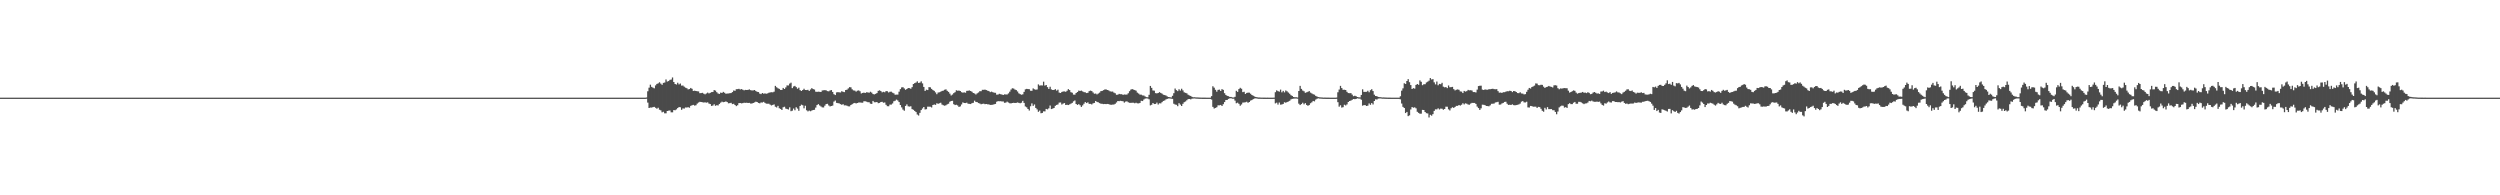 <?xml version="1.0" encoding="UTF-8"?>
<svg xmlns="http://www.w3.org/2000/svg" width="1920" height="150">
  <path d="M0 74.999h1v1.000H0zM1 74.999h1v1.000H1zM2 74.999h1v1.000H2zM3 74.999h1v1.000H3zM4 74.999h1v1.000H4zM5 74.999h1v1.000H5zM6 74.999h1v1.000H6zM7 74.999h1v1.000H7zM8 74.999h1v1.000H8zM9 74.999h1v1.000H9zM10 74.999h1v1.000H10zM11 74.999h1v1.000H11zM12 74.999h1v1.000H12zM13 74.999h1v1.000H13zM14 74.999h1v1.000H14zM15 74.999h1v1.000H15zM16 74.999h1v1.000H16zM17 74.999h1v1.000H17zM18 74.999h1v1.000H18zM19 74.999h1v1.000H19zM20 74.999h1v1.000H20zM21 74.999h1v1.000H21zM22 74.999h1v1.000H22zM23 74.999h1v1.000H23zM24 74.999h1v1.000H24zM25 74.999h1v1.000H25zM26 74.999h1v1.000H26zM27 74.999h1v1.000H27zM28 74.999h1v1.000H28zM29 74.999h1v1.000H29zM30 74.999h1v1.000H30zM31 74.999h1v1.000H31zM32 74.999h1v1.000H32zM33 74.999h1v1.000H33zM34 74.999h1v1.000H34zM35 74.999h1v1.000H35zM36 74.999h1v1.000H36zM37 74.999h1v1.000H37zM38 74.999h1v1.000H38zM39 74.999h1v1.000H39zM40 74.999h1v1.000H40zM41 74.999h1v1.000H41zM42 74.999h1v1.000H42zM43 74.999h1v1.000H43zM44 74.999h1v1.000H44zM45 74.999h1v1.000H45zM46 74.999h1v1.000H46zM47 74.999h1v1.000H47zM48 74.999h1v1.000H48zM49 74.999h1v1.000H49zM50 74.999h1v1.000H50zM51 74.999h1v1.000H51zM52 74.999h1v1.000H52zM53 74.999h1v1.000H53zM54 74.999h1v1.000H54zM55 74.999h1v1.000H55zM56 74.999h1v1.000H56zM57 74.999h1v1.000H57zM58 74.999h1v1.000H58zM59 74.999h1v1.000H59zM60 74.999h1v1.000H60zM61 74.999h1v1.000H61zM62 74.999h1v1.000H62zM63 74.999h1v1.000H63zM64 74.999h1v1.000H64zM65 74.999h1v1.000H65zM66 74.999h1v1.000H66zM67 74.999h1v1.000H67zM68 74.999h1v1.000H68zM69 74.999h1v1.000H69zM70 74.999h1v1.000H70zM71 74.999h1v1.000H71zM72 74.999h1v1.000H72zM73 74.999h1v1.000H73zM74 74.999h1v1.000H74zM75 74.999h1v1.000H75zM76 74.999h1v1.000H76zM77 74.999h1v1.000H77zM78 74.999h1v1.000H78zM79 74.999h1v1.000H79zM80 74.999h1v1.000H80zM81 74.999h1v1.000H81zM82 74.999h1v1.000H82zM83 74.999h1v1.000H83zM84 74.999h1v1.000H84zM85 74.999h1v1.000H85zM86 74.999h1v1.000H86zM87 74.999h1v1.000H87zM88 74.999h1v1.000H88zM89 74.999h1v1.000H89zM90 74.999h1v1.000H90zM91 74.999h1v1.000H91zM92 74.999h1v1.000H92zM93 74.999h1v1.000H93zM94 74.999h1v1.000H94zM95 74.999h1v1.000H95zM96 74.999h1v1.000H96zM97 74.999h1v1.000H97zM98 74.999h1v1.000H98zM99 74.999h1v1.000H99zM100 74.999h1v1.000H100zM101 74.999h1v1.000H101zM102 74.999h1v1.000H102zM103 74.999h1v1.000H103zM104 74.999h1v1.000H104zM105 74.999h1v1.000H105zM106 74.999h1v1.000H106zM107 74.999h1v1.000H107zM108 74.999h1v1.000H108zM109 74.999h1v1.000H109zM110 74.999h1v1.000H110zM111 74.999h1v1.000H111zM112 74.999h1v1.000H112zM113 74.999h1v1.000H113zM114 74.999h1v1.000H114zM115 74.999h1v1.000H115zM116 74.999h1v1.000H116zM117 74.999h1v1.000H117zM118 74.999h1v1.000H118zM119 74.999h1v1.000H119zM120 74.999h1v1.000H120zM121 74.999h1v1.000H121zM122 74.999h1v1.000H122zM123 74.999h1v1.000H123zM124 74.999h1v1.000H124zM125 74.999h1v1.000H125zM126 74.999h1v1.000H126zM127 74.999h1v1.000H127zM128 74.999h1v1.000H128zM129 74.999h1v1.000H129zM130 74.999h1v1.000H130zM131 74.999h1v1.000H131zM132 74.999h1v1.000H132zM133 74.999h1v1.000H133zM134 74.999h1v1.000H134zM135 74.999h1v1.000H135zM136 74.999h1v1.000H136zM137 74.999h1v1.000H137zM138 74.999h1v1.000H138zM139 74.999h1v1.000H139zM140 74.999h1v1.000H140zM141 74.999h1v1.000H141zM142 74.999h1v1.000H142zM143 74.999h1v1.000H143zM144 74.999h1v1.000H144zM145 74.999h1v1.000H145zM146 74.999h1v1.000H146zM147 74.999h1v1.000H147zM148 74.999h1v1.000H148zM149 74.999h1v1.000H149zM150 74.999h1v1.000H150zM151 74.999h1v1.000H151zM152 74.999h1v1.000H152zM153 74.999h1v1.000H153zM154 74.999h1v1.000H154zM155 74.999h1v1.000H155zM156 74.999h1v1.000H156zM157 74.999h1v1.000H157zM158 74.999h1v1.000H158zM159 74.999h1v1.000H159zM160 74.999h1v1.000H160zM161 74.999h1v1.000H161zM162 74.999h1v1.000H162zM163 74.999h1v1.000H163zM164 74.999h1v1.000H164zM165 74.999h1v1.000H165zM166 74.999h1v1.000H166zM167 74.999h1v1.000H167zM168 74.999h1v1.000H168zM169 74.999h1v1.000H169zM170 74.999h1v1.000H170zM171 74.999h1v1.000H171zM172 74.999h1v1.000H172zM173 74.999h1v1.000H173zM174 74.999h1v1.000H174zM175 74.999h1v1.000H175zM176 74.999h1v1.000H176zM177 74.999h1v1.000H177zM178 74.999h1v1.000H178zM179 74.999h1v1.000H179zM180 74.999h1v1.000H180zM181 74.999h1v1.000H181zM182 74.999h1v1.000H182zM183 74.999h1v1.000H183zM184 74.999h1v1.000H184zM185 74.999h1v1.000H185zM186 74.999h1v1.000H186zM187 74.999h1v1.000H187zM188 74.999h1v1.000H188zM189 74.999h1v1.000H189zM190 74.999h1v1.000H190zM191 74.999h1v1.000H191zM192 74.999h1v1.000H192zM193 74.999h1v1.000H193zM194 74.999h1v1.000H194zM195 74.999h1v1.000H195zM196 74.999h1v1.000H196zM197 74.999h1v1.000H197zM198 74.999h1v1.000H198zM199 74.999h1v1.000H199zM200 74.999h1v1.000H200zM201 74.999h1v1.000H201zM202 74.999h1v1.000H202zM203 74.999h1v1.000H203zM204 74.999h1v1.000H204zM205 74.999h1v1.000H205zM206 74.999h1v1.000H206zM207 74.999h1v1.000H207zM208 74.999h1v1.000H208zM209 74.999h1v1.000H209zM210 74.999h1v1.000H210zM211 74.999h1v1.000H211zM212 74.999h1v1.000H212zM213 74.999h1v1.000H213zM214 74.999h1v1.000H214zM215 74.999h1v1.000H215zM216 74.999h1v1.000H216zM217 74.999h1v1.000H217zM218 74.999h1v1.000H218zM219 74.999h1v1.000H219zM220 74.999h1v1.000H220zM221 74.999h1v1.000H221zM222 74.999h1v1.000H222zM223 74.999h1v1.000H223zM224 74.999h1v1.000H224zM225 74.999h1v1.000H225zM226 74.999h1v1.000H226zM227 74.999h1v1.000H227zM228 74.999h1v1.000H228zM229 74.999h1v1.000H229zM230 74.999h1v1.000H230zM231 74.999h1v1.000H231zM232 74.999h1v1.000H232zM233 74.999h1v1.000H233zM234 74.999h1v1.000H234zM235 74.999h1v1.000H235zM236 74.999h1v1.000H236zM237 74.999h1v1.000H237zM238 74.999h1v1.000H238zM239 74.999h1v1.000H239zM240 74.999h1v1.000H240zM241 74.999h1v1.000H241zM242 74.999h1v1.000H242zM243 74.999h1v1.000H243zM244 74.999h1v1.000H244zM245 74.999h1v1.000H245zM246 74.999h1v1.000H246zM247 74.999h1v1.000H247zM248 74.999h1v1.000H248zM249 74.999h1v1.000H249zM250 74.999h1v1.000H250zM251 74.999h1v1.000H251zM252 74.999h1v1.000H252zM253 74.999h1v1.000H253zM254 74.999h1v1.000H254zM255 74.999h1v1.000H255zM256 74.999h1v1.000H256zM257 74.999h1v1.000H257zM258 74.999h1v1.000H258zM259 74.999h1v1.000H259zM260 74.999h1v1.000H260zM261 74.999h1v1.000H261zM262 74.999h1v1.000H262zM263 74.999h1v1.000H263zM264 74.999h1v1.000H264zM265 74.999h1v1.000H265zM266 74.999h1v1.000H266zM267 74.999h1v1.000H267zM268 74.999h1v1.000H268zM269 74.999h1v1.000H269zM270 74.999h1v1.000H270zM271 74.999h1v1.000H271zM272 74.999h1v1.000H272zM273 74.999h1v1.000H273zM274 74.999h1v1.000H274zM275 74.999h1v1.000H275zM276 74.999h1v1.000H276zM277 74.999h1v1.000H277zM278 74.999h1v1.000H278zM279 74.999h1v1.000H279zM280 74.999h1v1.000H280zM281 74.999h1v1.000H281zM282 74.999h1v1.000H282zM283 74.999h1v1.000H283zM284 74.999h1v1.000H284zM285 74.999h1v1.000H285zM286 74.999h1v1.000H286zM287 74.999h1v1.000H287zM288 74.999h1v1.000H288zM289 74.999h1v1.000H289zM290 74.999h1v1.000H290zM291 74.999h1v1.000H291zM292 74.999h1v1.000H292zM293 74.999h1v1.000H293zM294 74.999h1v1.000H294zM295 74.999h1v1.000H295zM296 74.999h1v1.000H296zM297 74.999h1v1.000H297zM298 74.999h1v1.000H298zM299 74.999h1v1.000H299zM300 74.999h1v1.000H300zM301 74.999h1v1.000H301zM302 74.999h1v1.000H302zM303 74.999h1v1.000H303zM304 74.999h1v1.000H304zM305 74.999h1v1.000H305zM306 74.999h1v1.000H306zM307 74.999h1v1.000H307zM308 74.999h1v1.000H308zM309 74.999h1v1.000H309zM310 74.999h1v1.000H310zM311 74.999h1v1.000H311zM312 74.999h1v1.000H312zM313 74.999h1v1.000H313zM314 74.999h1v1.000H314zM315 74.999h1v1.000H315zM316 74.999h1v1.000H316zM317 74.999h1v1.000H317zM318 74.999h1v1.000H318zM319 74.999h1v1.000H319zM320 74.999h1v1.000H320zM321 74.999h1v1.000H321zM322 74.999h1v1.000H322zM323 74.999h1v1.000H323zM324 74.999h1v1.000H324zM325 74.999h1v1.000H325zM326 74.999h1v1.000H326zM327 74.999h1v1.000H327zM328 74.999h1v1.000H328zM329 74.999h1v1.000H329zM330 74.999h1v1.000H330zM331 74.999h1v1.000H331zM332 74.999h1v1.000H332zM333 74.999h1v1.000H333zM334 74.999h1v1.000H334zM335 74.999h1v1.000H335zM336 74.999h1v1.000H336zM337 74.999h1v1.000H337zM338 74.999h1v1.000H338zM339 74.999h1v1.000H339zM340 74.999h1v1.000H340zM341 74.999h1v1.000H341zM342 74.999h1v1.000H342zM343 74.999h1v1.000H343zM344 74.999h1v1.000H344zM345 74.999h1v1.000H345zM346 74.999h1v1.000H346zM347 74.999h1v1.000H347zM348 74.999h1v1.000H348zM349 74.999h1v1.000H349zM350 74.999h1v1.000H350zM351 74.999h1v1.000H351zM352 74.999h1v1.000H352zM353 74.999h1v1.000H353zM354 74.999h1v1.000H354zM355 74.999h1v1.000H355zM356 74.999h1v1.000H356zM357 74.999h1v1.000H357zM358 74.999h1v1.000H358zM359 74.999h1v1.000H359zM360 74.999h1v1.000H360zM361 74.999h1v1.000H361zM362 74.999h1v1.000H362zM363 74.999h1v1.000H363zM364 74.999h1v1.000H364zM365 74.999h1v1.000H365zM366 74.999h1v1.000H366zM367 74.999h1v1.000H367zM368 74.999h1v1.000H368zM369 74.999h1v1.000H369zM370 74.999h1v1.000H370zM371 74.999h1v1.000H371zM372 74.999h1v1.000H372zM373 74.999h1v1.000H373zM374 74.999h1v1.000H374zM375 74.999h1v1.000H375zM376 74.999h1v1.000H376zM377 74.999h1v1.000H377zM378 74.999h1v1.000H378zM379 74.999h1v1.000H379zM380 74.999h1v1.000H380zM381 74.999h1v1.000H381zM382 74.999h1v1.000H382zM383 74.999h1v1.000H383zM384 74.999h1v1.000H384zM385 74.999h1v1.000H385zM386 74.999h1v1.000H386zM387 74.999h1v1.000H387zM388 74.999h1v1.000H388zM389 74.999h1v1.000H389zM390 74.999h1v1.000H390zM391 74.999h1v1.000H391zM392 74.999h1v1.000H392zM393 74.999h1v1.000H393zM394 74.999h1v1.000H394zM395 74.999h1v1.000H395zM396 74.999h1v1.000H396zM397 74.999h1v1.000H397zM398 74.999h1v1.000H398zM399 74.999h1v1.000H399zM400 74.999h1v1.000H400zM401 74.999h1v1.000H401zM402 74.999h1v1.000H402zM403 74.999h1v1.000H403zM404 74.999h1v1.000H404zM405 74.999h1v1.000H405zM406 74.999h1v1.000H406zM407 74.999h1v1.000H407zM408 74.999h1v1.000H408zM409 74.999h1v1.000H409zM410 74.999h1v1.000H410zM411 74.999h1v1.000H411zM412 74.999h1v1.000H412zM413 74.999h1v1.000H413zM414 74.999h1v1.000H414zM415 74.999h1v1.000H415zM416 74.999h1v1.000H416zM417 74.999h1v1.000H417zM418 74.999h1v1.000H418zM419 74.999h1v1.000H419zM420 74.999h1v1.000H420zM421 74.999h1v1.000H421zM422 74.999h1v1.000H422zM423 74.999h1v1.000H423zM424 74.999h1v1.000H424zM425 74.999h1v1.000H425zM426 74.999h1v1.000H426zM427 74.999h1v1.000H427zM428 74.999h1v1.000H428zM429 74.999h1v1.000H429zM430 74.999h1v1.000H430zM431 74.999h1v1.000H431zM432 74.999h1v1.000H432zM433 74.999h1v1.000H433zM434 74.999h1v1.000H434zM435 74.999h1v1.000H435zM436 74.999h1v1.000H436zM437 74.999h1v1.000H437zM438 74.999h1v1.000H438zM439 74.999h1v1.000H439zM440 74.999h1v1.000H440zM441 74.999h1v1.000H441zM442 74.999h1v1.000H442zM443 74.999h1v1.000H443zM444 74.999h1v1.000H444zM445 74.999h1v1.000H445zM446 74.999h1v1.000H446zM447 74.999h1v1.000H447zM448 74.999h1v1.000H448zM449 74.999h1v1.000H449zM450 74.999h1v1.000H450zM451 74.999h1v1.000H451zM452 74.999h1v1.000H452zM453 74.999h1v1.000H453zM454 74.999h1v1.000H454zM455 74.999h1v1.000H455zM456 74.999h1v1.000H456zM457 74.999h1v1.000H457zM458 74.999h1v1.000H458zM459 74.999h1v1.000H459zM460 74.999h1v1.000H460zM461 74.999h1v1.000H461zM462 74.999h1v1.000H462zM463 74.999h1v1.000H463zM464 74.999h1v1.000H464zM465 74.999h1v1.000H465zM466 74.999h1v1.000H466zM467 74.999h1v1.000H467zM468 74.999h1v1.000H468zM469 74.999h1v1.000H469zM470 74.999h1v1.000H470zM471 74.999h1v1.000H471zM472 74.999h1v1.000H472zM473 74.999h1v1.000H473zM474 74.999h1v1.000H474zM475 74.999h1v1.000H475zM476 74.999h1v1.000H476zM477 74.999h1v1.000H477zM478 74.999h1v1.000H478zM479 74.999h1v1.000H479zM480 74.999h1v1.000H480zM481 74.999h1v1.000H481zM482 74.999h1v1.000H482zM483 74.999h1v1.000H483zM484 74.999h1v1.000H484zM485 74.999h1v1.000H485zM486 74.999h1v1.000H486zM487 74.999h1v1.000H487zM488 74.999h1v1.000H488zM489 74.999h1v1.000H489zM490 74.999h1v1.000H490zM491 74.999h1v1.000H491zM492 74.999h1v1.000H492zM493 74.999h1v1.000H493zM494 74.999h1v1.000H494zM495 74.999h1v1.000H495zM496 74.878h1v1.000H496zM497 70.102h1v8.682H497zM498 67.348h1v15.590H498zM499 65.044h1v17.553H499zM500 66.734h1v15.905H500zM501 67.348h1v14.945H501zM502 67.818h1v14.238H502zM503 65.566h1v17.250H503zM504 64.478h1v19.012H504zM505 64.017h1v18.719H505zM506 63.192h1v21.100H506zM507 64.207h1v20.547H507zM508 65.124h1v21.171H508zM509 63.623h1v22.169H509zM510 63.363h1v23.673H510zM511 61.043h1v25.998H511zM512 62.621h1v22.622H512zM513 62.250h1v22.746H513zM514 61.318h1v23.539H514zM515 61.108h1v25.164H515zM516 59.498h1v26.773H516zM517 62.976h1v21.531H517zM518 64.534h1v20.140H518zM519 64.946h1v19.056H519zM520 63.558h1v19.459H520zM521 64.813h1v17.432H521zM522 64.132h1v18.256H522zM523 65.734h1v18.582H523zM524 65.676h1v17.550H524zM525 66.577h1v16.806H525zM526 67.318h1v15.196H526zM527 67.725h1v14.864H527zM528 68.653h1v13.696H528zM529 68.383h1v14.345H529zM530 67.555h1v13.745H530zM531 68.197h1v12.626H531zM532 69.825h1v10.708H532zM533 69.609h1v11.469H533zM534 69.906h1v10.943H534zM535 70.099h1v9.443H535zM536 70.172h1v8.579H536zM537 71.581h1v6.601H537zM538 71.492h1v6.855H538zM539 71.290h1v7.263H539zM540 71.934h1v6.822H540zM541 72.424h1v6.152H541zM542 71.773h1v7.091H542zM543 71.120h1v7.489H543zM544 71.713h1v7.830H544zM545 71.270h1v8.656H545zM546 70.776h1v10.563H546zM547 70.602h1v10.438H547zM548 69.189h1v10.866H548zM549 69.590h1v11.670H549zM550 70.820h1v9.953H550zM551 71.780h1v9.222H551zM552 72.162h1v7.643H552zM553 71.121h1v7.726H553zM554 71.377h1v6.679H554zM555 70.556h1v7.925H555zM556 71.195h1v7.089H556zM557 71.992h1v5.876H557zM558 71.817h1v6.549H558zM559 71.802h1v7.537H559zM560 71.569h1v7.618H560zM561 71.475h1v7.459H561zM562 70.683h1v9.308H562zM563 69.477h1v10.245H563zM564 69.730h1v10.886H564zM565 68.503h1v13.000H565zM566 68.474h1v12.395H566zM567 68.217h1v10.969H567zM568 68.689h1v10.415H568zM569 68.427h1v10.986H569zM570 68.940h1v10.287H570zM571 69.366h1v9.553H571zM572 69.042h1v9.960H572zM573 69.144h1v9.767H573zM574 68.993h1v10.129H574zM575 68.655h1v10.345H575zM576 69.237h1v10.281H576zM577 69.468h1v10.042H577zM578 69.406h1v9.716H578zM579 69.100h1v9.553H579zM580 69.955h1v8.112H580zM581 70.495h1v7.847H581zM582 70.694h1v8.347H582zM583 71.909h1v7.447H583zM584 72.282h1v6.403H584zM585 71.448h1v7.279H585zM586 71.947h1v6.262H586zM587 71.741h1v7.236H587zM588 71.980h1v7.638H588zM589 71.748h1v7.931H589zM590 71.195h1v8.493H590zM591 70.972h1v9.414H591zM592 70.794h1v10.208H592zM593 70.925h1v9.653H593zM594 70.380h1v9.791H594zM595 65.925h1v16.042H595zM596 67.011h1v15.504H596zM597 67.791h1v13.517H597zM598 68.238h1v14.927H598zM599 69.069h1v14.587H599zM600 69.061h1v15.417H600zM601 67.509h1v14.888H601zM602 68.337h1v13.640H602zM603 67.107h1v16.324H603zM604 65.577h1v18.179H604zM605 65.652h1v18.460H605zM606 64.192h1v18.243H606zM607 63.503h1v21.902H607zM608 67.678h1v17.329H608zM609 66.430h1v16.929H609zM610 65.956h1v18.706H610zM611 66.893h1v15.462H611zM612 68.168h1v15.222H612zM613 67.312h1v17.797H613zM614 69.225h1v12.196H614zM615 69.866h1v10.529H615zM616 69.117h1v11.709H616zM617 68.126h1v15.083H617zM618 69.096h1v12.105H618zM619 69.165h1v15.529H619zM620 68.957h1v16.599H620zM621 69.813h1v15.127H621zM622 68.690h1v16.774H622zM623 67.706h1v17.203H623zM624 68.420h1v16.077H624zM625 68.746h1v15.577H625zM626 70.419h1v12.205H626zM627 70.556h1v10.146H627zM628 70.393h1v9.567H628zM629 70.522h1v10.500H629zM630 70.664h1v11.125H630zM631 69.470h1v13.012H631zM632 69.338h1v13.219H632zM633 69.198h1v11.958H633zM634 69.400h1v10.501H634zM635 70.003h1v9.707H635zM636 70.155h1v10.854H636zM637 69.476h1v12.307H637zM638 69.190h1v12.209H638zM639 70.595h1v10.527H639zM640 72.364h1v5.691H640zM641 73.029h1v4.164H641zM642 70.956h1v8.048H642zM643 70.783h1v8.447H643zM644 70.899h1v8.520H644zM645 71.003h1v8.970H645zM646 70.022h1v10.461H646zM647 70.514h1v9.520H647zM648 70.755h1v10.174H648zM649 69.131h1v11.746H649zM650 68.877h1v12.334H650zM651 67.879h1v13.799H651zM652 66.943h1v14.758H652zM653 67.064h1v13.570H653zM654 68.608h1v11.404H654zM655 69.409h1v9.934H655zM656 69.568h1v9.505H656zM657 70.364h1v9.080H657zM658 69.610h1v9.478H658zM659 69.433h1v9.315H659zM660 70.067h1v8.640H660zM661 71.759h1v7.085H661zM662 71.362h1v7.519H662zM663 71.113h1v6.636H663zM664 71.424h1v6.349H664zM665 70.868h1v7.222H665zM666 70.962h1v7.535H666zM667 71.198h1v7.367H667zM668 70.454h1v9.171H668zM669 71.127h1v8.701H669zM670 72.252h1v5.283H670zM671 72.512h1v6.031H671zM672 72.069h1v6.477H672zM673 71.472h1v6.883H673zM674 69.805h1v9.455H674zM675 69.359h1v9.645H675zM676 69.935h1v8.389H676zM677 70.934h1v7.257H677zM678 70.522h1v8.386H678zM679 70.858h1v7.825H679zM680 69.952h1v10.542H680zM681 70.089h1v11.497H681zM682 71.013h1v10.608H682zM683 70.456h1v9.893H683zM684 70.413h1v9.915H684zM685 71.189h1v8.249H685zM686 71.670h1v6.089H686zM687 72.735h1v4.632H687zM688 72.678h1v3.810H688zM689 72.640h1v4.515H689zM690 70.388h1v7.978H690zM691 68.470h1v12.171H691zM692 67.121h1v15.364H692zM693 66.958h1v17.205H693zM694 67.951h1v17.069H694zM695 68.953h1v12.428H695zM696 68.373h1v11.783H696zM697 67.599h1v14.063H697zM698 67.688h1v14.194H698zM699 68.138h1v13.467H699zM700 66.905h1v16.885H700zM701 64.500h1v19.810H701zM702 63.825h1v21.394H702zM703 63.371h1v22.703H703zM704 62.444h1v25.494H704zM705 63.696h1v25.050H705zM706 63.422h1v23.266H706zM707 62.476h1v22.051H707zM708 64.051h1v19.266H708zM709 66.761h1v15.413H709zM710 69.838h1v14.226H710zM711 68.846h1v15.002H711zM712 69.155h1v12.757H712zM713 66.933h1v14.999H713zM714 67.068h1v14.920H714zM715 68.227h1v14.319H715zM716 69.176h1v11.458H716zM717 69.785h1v10.425H717zM718 70.967h1v9.567H718zM719 72.321h1v7.006H719zM720 71.051h1v8.673H720zM721 70.861h1v8.473H721zM722 70.379h1v8.501H722zM723 69.832h1v10.489H723zM724 69.568h1v11.281H724zM725 68.905h1v12.292H725zM726 68.583h1v12.266H726zM727 69.753h1v10.363H727zM728 70.562h1v9.082H728zM729 71.909h1v6.230H729zM730 73.313h1v4.270H730zM731 72.616h1v4.805H731zM732 71.527h1v8.509H732zM733 70.805h1v9.872H733zM734 69.345h1v11.080H734zM735 69.674h1v11.345H735zM736 69.525h1v12.605H736zM737 69.866h1v11.832H737zM738 70.808h1v9.410H738zM739 71.151h1v7.495H739zM740 70.886h1v8.224H740zM741 71.200h1v7.933H741zM742 69.811h1v9.054H742zM743 69.660h1v10.018H743zM744 69.455h1v10.313H744zM745 69.910h1v10.012H745zM746 70.445h1v8.770H746zM747 71.428h1v7.525H747zM748 71.764h1v5.557H748zM749 72.572h1v5.710H749zM750 71.654h1v6.796H750zM751 70.990h1v8.173H751zM752 70.022h1v9.488H752zM753 70.062h1v9.994H753zM754 68.984h1v10.763H754zM755 68.991h1v10.634H755zM756 68.810h1v11.195H756zM757 69.154h1v10.711H757zM758 69.644h1v10.487H758zM759 69.946h1v10.234H759zM760 70.767h1v9.800H760zM761 70.349h1v10.182H761zM762 70.830h1v9.616H762zM763 71.172h1v8.902H763zM764 71.264h1v8.574H764zM765 72.722h1v5.428H765zM766 72.576h1v5.116H766zM767 72.029h1v5.720H767zM768 72.327h1v5.370H768zM769 72.607h1v5.309H769zM770 72.949h1v4.999H770zM771 72.468h1v6.499H771zM772 72.548h1v6.228H772zM773 72.536h1v5.522H773zM774 71.711h1v7.017H774zM775 70.383h1v8.946H775zM776 68.753h1v10.672H776zM777 67.767h1v11.361H777zM778 67.978h1v10.965H778zM779 68.783h1v10.318H779zM780 69.168h1v9.828H780zM781 70.268h1v8.426H781zM782 71.695h1v7.285H782zM783 72.275h1v7.045H783zM784 72.779h1v6.110H784zM785 72.466h1v4.975H785zM786 70.534h1v8.497H786zM787 68.617h1v13.166H787zM788 68.264h1v14.152H788zM789 68.387h1v15.334H789zM790 68.501h1v16.405H790zM791 69.667h1v11.940H791zM792 69.731h1v9.670H792zM793 67.907h1v13.408H793zM794 68.536h1v11.690H794zM795 68.897h1v13.994H795zM796 68.689h1v15.324H796zM797 64.814h1v21.056H797zM798 65.757h1v19.178H798zM799 65.555h1v21.440H799zM800 65.612h1v21.109H800zM801 62.716h1v22.768H801zM802 65.752h1v19.820H802zM803 65.304h1v18.366H803zM804 66.904h1v17.131H804zM805 68.295h1v14.892H805zM806 66.633h1v14.442H806zM807 68.667h1v15.114H807zM808 69.117h1v14.283H808zM809 69.044h1v13.899H809zM810 68.431h1v12.810H810zM811 69.560h1v11.031H811zM812 68.858h1v11.394H812zM813 71.143h1v7.678H813zM814 71.433h1v7.280H814zM815 70.608h1v9.681H815zM816 70.265h1v9.318H816zM817 70.175h1v8.968H817zM818 70.480h1v10.139H818zM819 69.666h1v10.795H819zM820 68.479h1v12.199H820zM821 69.154h1v11.025H821zM822 70.825h1v8.776H822zM823 71.240h1v7.747H823zM824 72.671h1v5.161H824zM825 72.726h1v4.435H825zM826 71.420h1v8.451H826zM827 70.678h1v9.919H827zM828 69.564h1v10.400H828zM829 69.858h1v10.968H829zM830 69.590h1v12.550H830zM831 70.200h1v10.730H831zM832 70.779h1v8.900H832zM833 70.931h1v7.473H833zM834 71.458h1v7.720H834zM835 71.291h1v7.320H835zM836 69.965h1v9.799H836zM837 69.582h1v10.187H837zM838 69.933h1v10.290H838zM839 70.995h1v8.363H839zM840 71.976h1v7.094H840zM841 71.847h1v5.738H841zM842 72.473h1v5.792H842zM843 71.838h1v6.733H843zM844 71.135h1v8.071H844zM845 70.015h1v9.669H845zM846 69.849h1v9.888H846zM847 69.201h1v10.791H847zM848 68.717h1v11.129H848zM849 68.644h1v11.335H849zM850 69.121h1v10.694H850zM851 69.401h1v10.580H851zM852 70.088h1v10.272H852zM853 70.373h1v10.103H853zM854 70.306h1v10.033H854zM855 71.135h1v9.135H855zM856 71.627h1v8.086H856zM857 72.830h1v5.877H857zM858 72.714h1v4.872H858zM859 72.112h1v5.618H859zM860 72.359h1v5.041H860zM861 72.339h1v5.282H861zM862 72.845h1v4.934H862zM863 72.545h1v6.236H863zM864 72.640h1v5.403H864zM865 72.593h1v5.231H865zM866 71.646h1v6.889H866zM867 70.035h1v8.904H867zM868 68.820h1v10.188H868zM869 68.395h1v10.488H869zM870 68.837h1v10.058H870zM871 69.190h1v10.106H871zM872 69.620h1v9.287H872zM873 71.138h1v8.215H873zM874 71.818h1v7.574H874zM875 72.678h1v6.376H875zM876 72.713h1v4.687H876zM877 73.278h1v4.362H877zM878 73.389h1v3.030H878zM879 74.071h1v1.664H879zM880 74.585h1v1.000H880zM881 74.680h1v1.000H881zM882 72.810h1v3.467H882zM883 65.984h1v14.955H883zM884 67.496h1v12.965H884zM885 69.494h1v9.606H885zM886 69.637h1v10.277H886zM887 71.536h1v8.272H887zM888 71.705h1v7.090H888zM889 71.405h1v8.895H889zM890 70.773h1v8.555H890zM891 71.386h1v8.018H891zM892 71.944h1v6.518H892zM893 72.776h1v4.721H893zM894 73.033h1v4.146H894zM895 73.369h1v2.961H895zM896 74.104h1v1.834H896zM897 74.520h1v1.098H897zM898 74.633h1v1.000H898zM899 74.830h1v1.000H899zM900 73.591h1v2.329H900zM901 71.586h1v8.096H901zM902 68.016h1v12.289H902zM903 69.236h1v11.262H903zM904 69.992h1v11.572H904zM905 68.542h1v10.708H905zM906 69.578h1v10.768H906zM907 68.142h1v13.245H907zM908 69.412h1v10.318H908zM909 70.935h1v7.533H909zM910 71.320h1v6.596H910zM911 71.679h1v5.338H911zM912 72.753h1v3.401H912zM913 73.316h1v2.708H913zM914 73.683h1v2.673H914zM915 74.411h1v1.376H915zM916 74.691h1v1.000H916zM917 74.644h1v1.000H917zM918 74.790h1v1.000H918zM919 74.810h1v1.000H919zM920 74.867h1v1.000H920zM921 74.918h1v1.000H921zM922 74.944h1v1.000H922zM923 74.969h1v1.000H923zM924 74.971h1v1.000H924zM925 74.982h1v1.000H925zM926 74.988h1v1.000H926zM927 74.993h1v1.000H927zM928 74.988h1v1.000H928zM929 74.993h1v1.000H929zM930 73.830h1v2.627H930zM931 66.266h1v15.819H931zM932 67.304h1v16.031H932zM933 68.971h1v13.934H933zM934 70.386h1v11.972H934zM935 68.999h1v11.881H935zM936 68.831h1v12.060H936zM937 69.844h1v10.764H937zM938 68.472h1v12.935H938zM939 69.026h1v10.978H939zM940 71.600h1v6.786H940zM941 72.920h1v3.873H941zM942 73.646h1v3.092H942zM943 73.877h1v2.056H943zM944 74.461h1v1.060H944zM945 74.461h1v1.000H945zM946 74.822h1v1.000H946zM947 74.832h1v1.000H947zM948 74.331h1v2.923H948zM949 69.759h1v9.534H949zM950 70.568h1v8.273H950zM951 68.378h1v11.316H951zM952 67.420h1v13.801H952zM953 68.138h1v12.084H953zM954 70.764h1v8.054H954zM955 70.445h1v8.256H955zM956 72.121h1v6.409H956zM957 71.376h1v6.747H957zM958 71.127h1v7.835H958zM959 71.160h1v7.198H959zM960 72.012h1v5.225H960zM961 72.966h1v3.875H961zM962 73.515h1v2.634H962zM963 74.090h1v1.589H963zM964 74.510h1v1.003H964zM965 74.706h1v1.000H965zM966 74.868h1v1.000H966zM967 74.864h1v1.000H967zM968 74.938h1v1.000H968zM969 74.941h1v1.000H969zM970 74.975h1v1.000H970zM971 74.978h1v1.000H971zM972 74.986h1v1.000H972zM973 74.983h1v1.000H973zM974 74.990h1v1.000H974zM975 74.990h1v1.000H975zM976 74.989h1v1.000H976zM977 74.994h1v1.000H977zM978 74.950h1v1.000H978zM979 70.831h1v8.572H979zM980 69.352h1v9.478H980zM981 69.970h1v10.340H981zM982 70.400h1v8.361H982zM983 68.791h1v11.571H983zM984 70.917h1v9.292H984zM985 69.775h1v10.028H985zM986 70.983h1v7.548H986zM987 69.479h1v9.435H987zM988 70.150h1v8.224H988zM989 71.048h1v6.939H989zM990 71.992h1v5.446H990zM991 73.103h1v3.215H991zM992 73.697h1v2.252H992zM993 74.471h1v1.282H993zM994 74.680h1v1.000H994zM995 74.660h1v1.000H995zM996 74.842h1v1.000H996zM997 69.911h1v9.686H997zM998 65.935h1v14.759H998zM999 68.228h1v11.699H999zM1000 69.518h1v9.369H1000zM1001 70.083h1v10.068H1001zM1002 71.259h1v7.950H1002zM1003 70.923h1v9.654H1003zM1004 70.482h1v10.782H1004zM1005 69.914h1v10.774H1005zM1006 71.120h1v8.170H1006zM1007 71.738h1v6.860H1007zM1008 72.346h1v5.190H1008zM1009 72.682h1v5.181H1009zM1010 73.621h1v2.874H1010zM1011 74.122h1v1.695H1011zM1012 74.534h1v1.000H1012zM1013 74.710h1v1.000H1013zM1014 74.777h1v1.000H1014zM1015 74.855h1v1.000H1015zM1016 74.934h1v1.000H1016zM1017 74.924h1v1.000H1017zM1018 74.963h1v1.000H1018zM1019 74.959h1v1.000H1019zM1020 74.977h1v1.000H1020zM1021 74.990h1v1.000H1021zM1022 74.989h1v1.000H1022zM1023 74.992h1v1.000H1023zM1024 74.986h1v1.000H1024zM1025 74.991h1v1.000H1025zM1026 74.910h1v1.000H1026zM1027 70.871h1v7.596H1027zM1028 68.762h1v13.149H1028zM1029 65.935h1v14.918H1029zM1030 67.626h1v15.025H1030zM1031 68.944h1v13.369H1031zM1032 68.919h1v11.518H1032zM1033 69.115h1v11.898H1033zM1034 70.520h1v9.649H1034zM1035 71.461h1v6.887H1035zM1036 71.557h1v6.022H1036zM1037 71.513h1v5.731H1037zM1038 72.679h1v3.982H1038zM1039 73.901h1v2.123H1039zM1040 73.532h1v2.633H1040zM1041 73.892h1v2.065H1041zM1042 74.516h1v1.000H1042zM1043 74.704h1v1.000H1043zM1044 74.784h1v1.000H1044zM1045 72.927h1v3.661H1045zM1046 68.609h1v12.533H1046zM1047 70.567h1v10.190H1047zM1048 70.562h1v10.170H1048zM1049 70.478h1v10.907H1049zM1050 69.683h1v11.449H1050zM1051 70.876h1v8.579H1051zM1052 69.295h1v11.204H1052zM1053 68.484h1v10.673H1053zM1054 69.920h1v10.324H1054zM1055 72.703h1v4.880H1055zM1056 73.719h1v2.572H1056zM1057 73.858h1v2.579H1057zM1058 74.423h1v1.314H1058zM1059 74.612h1v1.000H1059zM1060 74.632h1v1.000H1060zM1061 74.828h1v1.000H1061zM1062 74.807h1v1.000H1062zM1063 74.860h1v1.000H1063zM1064 74.920h1v1.000H1064zM1065 74.948h1v1.000H1065zM1066 74.965h1v1.000H1066zM1067 74.977h1v1.000H1067zM1068 74.984h1v1.000H1068zM1069 74.984h1v1.000H1069zM1070 74.988h1v1.000H1070zM1071 74.988h1v1.000H1071zM1072 74.992h1v1.000H1072zM1073 74.996h1v1.000H1073zM1074 74.992h1v1.000H1074zM1075 73.935h1v2.374H1075zM1076 69.613h1v9.923H1076zM1077 67.834h1v14.224H1077zM1078 63.942h1v19.007H1078zM1079 64.462h1v22.360H1079zM1080 62.202h1v23.751H1080zM1081 60.780h1v28.434H1081zM1082 63.149h1v25.416H1082zM1083 65.311h1v18.772H1083zM1084 68.373h1v13.870H1084zM1085 67.697h1v15.023H1085zM1086 68.055h1v14.382H1086zM1087 65.222h1v17.952H1087zM1088 64.496h1v21.382H1088zM1089 65.145h1v21.559H1089zM1090 61.760h1v25.574H1090zM1091 62.809h1v24.476H1091zM1092 65.443h1v18.951H1092zM1093 64.723h1v19.777H1093zM1094 64.645h1v21.379H1094zM1095 63.358h1v23.582H1095zM1096 62.721h1v24.427H1096zM1097 61.961h1v28.274H1097zM1098 59.972h1v28.192H1098zM1099 61.040h1v27.770H1099zM1100 60.793h1v26.852H1100zM1101 63.244h1v21.927H1101zM1102 64.835h1v19.115H1102zM1103 62.596h1v21.422H1103zM1104 65.499h1v17.703H1104zM1105 64.431h1v19.623H1105zM1106 64.675h1v18.728H1106zM1107 63.610h1v19.921H1107zM1108 66.562h1v17.691H1108zM1109 67.078h1v16.611H1109zM1110 66.879h1v15.049H1110zM1111 67.706h1v14.270H1111zM1112 65.636h1v18.317H1112zM1113 67.000h1v17.860H1113zM1114 66.898h1v16.226H1114zM1115 66.713h1v15.648H1115zM1116 68.445h1v14.454H1116zM1117 69.434h1v12.678H1117zM1118 68.941h1v12.390H1118zM1119 68.658h1v12.641H1119zM1120 68.989h1v11.627H1120zM1121 70.191h1v10.904H1121zM1122 70.344h1v10.089H1122zM1123 71.450h1v7.879H1123zM1124 69.856h1v10.306H1124zM1125 70.344h1v9.028H1125zM1126 69.994h1v9.685H1126zM1127 69.037h1v11.252H1127zM1128 69.351h1v11.083H1128zM1129 69.286h1v10.265H1129zM1130 69.545h1v9.446H1130zM1131 70.711h1v8.323H1131zM1132 70.724h1v8.340H1132zM1133 71.027h1v8.815H1133zM1134 68.838h1v13.043H1134zM1135 66.092h1v16.911H1135zM1136 65.841h1v18.570H1136zM1137 65.787h1v17.413H1137zM1138 68.820h1v11.562H1138zM1139 69.098h1v11.412H1139zM1140 68.677h1v12.058H1140zM1141 68.859h1v12.542H1141zM1142 68.924h1v12.552H1142zM1143 68.517h1v13.124H1143zM1144 68.512h1v12.374H1144zM1145 68.280h1v11.456H1145zM1146 68.142h1v11.550H1146zM1147 68.479h1v11.016H1147zM1148 68.538h1v10.135H1148zM1149 68.446h1v10.045H1149zM1150 69.985h1v8.219H1150zM1151 71.144h1v9.230H1151zM1152 71.084h1v9.203H1152zM1153 71.378h1v8.073H1153zM1154 70.825h1v8.227H1154zM1155 70.815h1v7.454H1155zM1156 70.384h1v7.752H1156zM1157 70.027h1v9.646H1157zM1158 70.116h1v10.491H1158zM1159 69.672h1v10.741H1159zM1160 69.895h1v10.732H1160zM1161 70.764h1v9.386H1161zM1162 69.867h1v10.851H1162zM1163 70.062h1v10.808H1163zM1164 70.653h1v10.019H1164zM1165 71.466h1v9.026H1165zM1166 71.573h1v8.586H1166zM1167 70.868h1v8.697H1167zM1168 71.763h1v6.317H1168zM1169 71.902h1v5.711H1169zM1170 72.488h1v6.152H1170zM1171 72.313h1v6.387H1171zM1172 70.511h1v7.621H1172zM1173 68.920h1v13.538H1173zM1174 67.543h1v15.042H1174zM1175 67.980h1v13.392H1175zM1176 66.831h1v14.657H1176zM1177 66.365h1v15.583H1177zM1178 65.735h1v16.181H1178zM1179 64.046h1v17.850H1179zM1180 64.228h1v18.675H1180zM1181 65.396h1v16.700H1181zM1182 65.482h1v16.806H1182zM1183 65.061h1v18.509H1183zM1184 65.154h1v19.933H1184zM1185 66.568h1v19.242H1185zM1186 67.540h1v15.271H1186zM1187 66.875h1v17.217H1187zM1188 66.608h1v15.694H1188zM1189 66.009h1v17.808H1189zM1190 66.442h1v17.364H1190zM1191 66.728h1v17.022H1191zM1192 67.172h1v17.446H1192zM1193 65.537h1v19.124H1193zM1194 65.452h1v20.496H1194zM1195 65.680h1v22.097H1195zM1196 67.756h1v17.909H1196zM1197 68.577h1v13.917H1197zM1198 67.902h1v13.782H1198zM1199 68.066h1v13.045H1199zM1200 67.806h1v13.418H1200zM1201 67.617h1v15.035H1201zM1202 67.713h1v14.560H1202zM1203 67.766h1v15.140H1203zM1204 69.628h1v10.346H1204zM1205 71.098h1v8.154H1205zM1206 70.653h1v9.320H1206zM1207 70.020h1v9.947H1207zM1208 69.408h1v9.502H1208zM1209 69.741h1v8.519H1209zM1210 71.136h1v8.515H1210zM1211 71.944h1v7.739H1211zM1212 71.493h1v6.693H1212zM1213 71.296h1v6.917H1213zM1214 71.100h1v7.590H1214zM1215 70.619h1v8.760H1215zM1216 71.215h1v8.743H1216zM1217 71.113h1v8.331H1217zM1218 71.530h1v7.828H1218zM1219 70.831h1v7.934H1219zM1220 71.328h1v6.195H1220zM1221 72.332h1v5.428H1221zM1222 72.093h1v5.170H1222zM1223 71.094h1v6.807H1223zM1224 70.651h1v7.550H1224zM1225 71.212h1v6.970H1225zM1226 71.814h1v6.211H1226zM1227 71.731h1v6.496H1227zM1228 72.126h1v5.889H1228zM1229 70.310h1v9.092H1229zM1230 70.171h1v10.404H1230zM1231 69.628h1v11.483H1231zM1232 70.707h1v8.577H1232zM1233 70.334h1v9.288H1233zM1234 70.993h1v7.682H1234zM1235 71.497h1v6.417H1235zM1236 70.704h1v7.914H1236zM1237 72.080h1v6.670H1237zM1238 71.377h1v6.273H1238zM1239 71.167h1v6.529H1239zM1240 70.914h1v7.429H1240zM1241 70.186h1v8.169H1241zM1242 70.925h1v7.539H1242zM1243 71.069h1v7.371H1243zM1244 71.679h1v7.007H1244zM1245 72.304h1v5.787H1245zM1246 71.074h1v6.622H1246zM1247 70.487h1v8.555H1247zM1248 69.689h1v10.038H1248zM1249 68.634h1v10.864H1249zM1250 68.581h1v11.465H1250zM1251 69.700h1v10.022H1251zM1252 69.917h1v9.588H1252zM1253 69.491h1v10.050H1253zM1254 70.617h1v8.844H1254zM1255 71.061h1v7.664H1255zM1256 71.885h1v7.184H1256zM1257 71.156h1v7.624H1257zM1258 71.275h1v7.348H1258zM1259 71.253h1v7.491H1259zM1260 70.850h1v8.018H1260zM1261 71.498h1v6.663H1261zM1262 71.345h1v6.765H1262zM1263 72.516h1v5.214H1263zM1264 72.662h1v4.847H1264zM1265 72.717h1v4.663H1265zM1266 72.428h1v5.351H1266zM1267 71.978h1v6.288H1267zM1268 72.308h1v7.297H1268zM1269 66.746h1v14.404H1269zM1270 67.054h1v17.398H1270zM1271 66.503h1v16.491H1271zM1272 67.553h1v17.723H1272zM1273 65.969h1v18.425H1273zM1274 65.219h1v21.192H1274zM1275 65.110h1v21.616H1275zM1276 65.924h1v18.043H1276zM1277 66.054h1v18.211H1277zM1278 65.136h1v19.555H1278zM1279 64.017h1v21.059H1279zM1280 61.704h1v23.972H1280zM1281 64.583h1v19.090H1281zM1282 64.260h1v19.364H1282zM1283 65.108h1v21.969H1283zM1284 62.911h1v21.708H1284zM1285 65.743h1v19.637H1285zM1286 66.281h1v19.719H1286zM1287 63.845h1v21.226H1287zM1288 64.068h1v22.629H1288zM1289 63.654h1v23.572H1289zM1290 64.829h1v21.216H1290zM1291 66.741h1v18.025H1291zM1292 68.111h1v14.152H1292zM1293 69.655h1v12.946H1293zM1294 70.057h1v12.834H1294zM1295 65.751h1v17.004H1295zM1296 66.801h1v15.100H1296zM1297 67.931h1v13.109H1297zM1298 67.145h1v15.747H1298zM1299 65.948h1v18.194H1299zM1300 65.343h1v18.617H1300zM1301 66.341h1v17.959H1301zM1302 66.686h1v17.014H1302zM1303 66.875h1v16.714H1303zM1304 67.227h1v15.693H1304zM1305 68.551h1v12.376H1305zM1306 69.872h1v8.118H1306zM1307 69.914h1v8.890H1307zM1308 69.246h1v10.643H1308zM1309 68.404h1v13.811H1309zM1310 68.652h1v12.013H1310zM1311 70.195h1v9.288H1311zM1312 69.974h1v9.564H1312zM1313 70.346h1v8.551H1313zM1314 69.093h1v10.175H1314zM1315 69.739h1v9.889H1315zM1316 70.739h1v9.686H1316zM1317 71.063h1v10.050H1317zM1318 70.613h1v9.535H1318zM1319 70.064h1v8.930H1319zM1320 70.389h1v9.252H1320zM1321 71.270h1v8.557H1321zM1322 69.805h1v9.095H1322zM1323 68.948h1v11.288H1323zM1324 69.699h1v11.023H1324zM1325 69.363h1v11.541H1325zM1326 69.012h1v10.704H1326zM1327 70.581h1v8.404H1327zM1328 71.384h1v6.226H1328zM1329 70.791h1v6.987H1329zM1330 70.630h1v7.450H1330zM1331 70.198h1v9.427H1331zM1332 69.729h1v10.731H1332zM1333 69.611h1v11.269H1333zM1334 67.666h1v13.953H1334zM1335 66.876h1v16.336H1335zM1336 66.679h1v16.121H1336zM1337 65.635h1v16.906H1337zM1338 65.198h1v16.905H1338zM1339 64.545h1v17.535H1339zM1340 65.098h1v16.182H1340zM1341 67.217h1v14.754H1341zM1342 68.398h1v14.199H1342zM1343 68.569h1v12.254H1343zM1344 68.981h1v10.394H1344zM1345 70.573h1v8.900H1345zM1346 70.786h1v8.712H1346zM1347 69.787h1v10.036H1347zM1348 69.046h1v10.640H1348zM1349 67.544h1v11.822H1349zM1350 67.610h1v11.677H1350zM1351 67.101h1v13.040H1351zM1352 66.825h1v15.061H1352zM1353 66.988h1v14.989H1353zM1354 67.297h1v14.484H1354zM1355 66.317h1v15.530H1355zM1356 66.265h1v15.578H1356zM1357 66.635h1v14.763H1357zM1358 67.600h1v13.711H1358zM1359 67.584h1v12.524H1359zM1360 68.636h1v10.166H1360zM1361 71.654h1v6.798H1361zM1362 71.710h1v7.170H1362zM1363 71.402h1v7.420H1363zM1364 71.204h1v7.471H1364zM1365 70.543h1v9.205H1365zM1366 69.118h1v12.576H1366zM1367 68.748h1v12.175H1367zM1368 66.813h1v15.690H1368zM1369 65.602h1v17.393H1369zM1370 65.137h1v18.153H1370zM1371 62.349h1v23.194H1371zM1372 61.746h1v23.855H1372zM1373 63.148h1v21.676H1373zM1374 63.318h1v20.670H1374zM1375 65.165h1v20.703H1375zM1376 65.080h1v21.601H1376zM1377 64.592h1v19.482H1377zM1378 63.917h1v22.398H1378zM1379 64.238h1v23.480H1379zM1380 63.064h1v23.344H1380zM1381 63.963h1v21.107H1381zM1382 63.290h1v22.612H1382zM1383 64.382h1v21.524H1383zM1384 65.840h1v22.722H1384zM1385 66.568h1v22.835H1385zM1386 67.390h1v17.958H1386zM1387 67.869h1v13.889H1387zM1388 69.276h1v14.155H1388zM1389 69.878h1v13.070H1389zM1390 67.144h1v15.077H1390zM1391 67.067h1v14.827H1391zM1392 67.830h1v13.381H1392zM1393 66.779h1v16.234H1393zM1394 66.075h1v18.206H1394zM1395 66.091h1v16.904H1395zM1396 67.206h1v16.501H1396zM1397 67.619h1v17.012H1397zM1398 67.550h1v16.399H1398zM1399 68.313h1v13.903H1399zM1400 69.362h1v9.580H1400zM1401 69.912h1v8.262H1401zM1402 69.873h1v9.936H1402zM1403 68.956h1v13.216H1403zM1404 68.672h1v12.671H1404zM1405 70.096h1v9.692H1405zM1406 70.208h1v9.510H1406zM1407 70.509h1v8.688H1407zM1408 69.620h1v9.707H1408zM1409 71.744h1v8.059H1409zM1410 71.026h1v9.680H1410zM1411 71.193h1v10.097H1411zM1412 70.554h1v8.933H1412zM1413 70.227h1v8.368H1413zM1414 70.338h1v9.490H1414zM1415 71.393h1v7.599H1415zM1416 68.969h1v10.702H1416zM1417 69.556h1v10.661H1417zM1418 69.445h1v11.161H1418zM1419 69.102h1v11.212H1419zM1420 69.761h1v9.107H1420zM1421 71.316h1v6.079H1421zM1422 70.813h1v6.668H1422zM1423 70.328h1v7.565H1423zM1424 69.839h1v9.611H1424zM1425 69.711h1v10.919H1425zM1426 69.055h1v11.829H1426zM1427 67.541h1v15.274H1427zM1428 66.981h1v16.208H1428zM1429 66.208h1v16.752H1429zM1430 65.482h1v17.049H1430zM1431 64.896h1v16.963H1431zM1432 65.095h1v16.647H1432zM1433 65.844h1v15.570H1433zM1434 68.274h1v14.239H1434zM1435 68.540h1v13.100H1435zM1436 68.524h1v10.849H1436zM1437 70.410h1v8.822H1437zM1438 70.541h1v8.935H1438zM1439 70.331h1v9.457H1439zM1440 68.842h1v10.712H1440zM1441 67.823h1v11.828H1441zM1442 67.499h1v11.983H1442zM1443 67.058h1v13.645H1443zM1444 67.285h1v14.585H1444zM1445 67.152h1v14.988H1445zM1446 66.795h1v15.318H1446zM1447 66.162h1v15.921H1447zM1448 65.753h1v15.621H1448zM1449 67.332h1v14.119H1449zM1450 67.711h1v12.624H1450zM1451 68.598h1v10.252H1451zM1452 70.468h1v8.702H1452zM1453 72.169h1v6.304H1453zM1454 72.730h1v5.064H1454zM1455 72.509h1v5.503H1455zM1456 72.405h1v4.308H1456zM1457 73.208h1v3.074H1457zM1458 74.199h1v1.795H1458zM1459 74.160h1v1.828H1459zM1460 74.282h1v1.598H1460zM1461 68.186h1v12.250H1461zM1462 67.193h1v13.973H1462zM1463 65.269h1v16.388H1463zM1464 63.432h1v21.476H1464zM1465 64.457h1v21.015H1465zM1466 68.177h1v13.386H1466zM1467 68.082h1v13.782H1467zM1468 65.471h1v16.272H1468zM1469 68.803h1v12.610H1469zM1470 67.699h1v14.301H1470zM1471 67.362h1v15.668H1471zM1472 68.592h1v12.580H1472zM1473 70.695h1v8.195H1473zM1474 71.799h1v6.990H1474zM1475 72.766h1v3.801H1475zM1476 73.542h1v2.581H1476zM1477 74.228h1v1.724H1477zM1478 74.649h1v1.000H1478zM1479 69.386h1v10.487H1479zM1480 67.140h1v14.025H1480zM1481 67.491h1v14.859H1481zM1482 67.084h1v13.806H1482zM1483 65.034h1v19.994H1483zM1484 63.656h1v19.461H1484zM1485 65.577h1v18.826H1485zM1486 65.843h1v16.689H1486zM1487 62.743h1v19.717H1487zM1488 64.546h1v19.874H1488zM1489 66.906h1v15.009H1489zM1490 66.406h1v15.054H1490zM1491 69.625h1v9.190H1491zM1492 71.618h1v6.170H1492zM1493 72.878h1v3.897H1493zM1494 73.843h1v2.610H1494zM1495 74.198h1v1.404H1495zM1496 74.585h1v1.000H1496zM1497 68.948h1v10.982H1497zM1498 62.419h1v20.532H1498zM1499 65.649h1v16.812H1499zM1500 67.078h1v13.027H1500zM1501 65.426h1v18.299H1501zM1502 68.712h1v13.930H1502zM1503 67.907h1v14.944H1503zM1504 67.126h1v19.130H1504zM1505 65.910h1v19.164H1505zM1506 68.346h1v14.770H1506zM1507 68.100h1v14.353H1507zM1508 69.813h1v11.019H1508zM1509 70.908h1v9.138H1509zM1510 71.369h1v6.412H1510zM1511 73.295h1v3.311H1511zM1512 74.040h1v2.069H1512zM1513 74.501h1v1.371H1513zM1514 74.616h1v1.000H1514zM1515 70.694h1v8.047H1515zM1516 69.684h1v12.693H1516zM1517 65.270h1v15.985H1517zM1518 66.808h1v15.956H1518zM1519 65.734h1v20.134H1519zM1520 63.280h1v18.665H1520zM1521 62.556h1v23.498H1521zM1522 64.863h1v20.831H1522zM1523 66.004h1v16.875H1523zM1524 68.407h1v12.610H1524zM1525 69.009h1v10.566H1525zM1526 70.314h1v8.286H1526zM1527 72.951h1v4.168H1527zM1528 71.974h1v5.282H1528zM1529 72.683h1v4.717H1529zM1530 73.972h1v2.258H1530zM1531 74.381h1v1.330H1531zM1532 74.527h1v1.000H1532zM1533 73.147h1v4.072H1533zM1534 65.536h1v18.525H1534zM1535 67.698h1v15.553H1535zM1536 68.441h1v15.057H1536zM1537 66.912h1v18.207H1537zM1538 66.585h1v16.955H1538zM1539 66.984h1v18.275H1539zM1540 65.305h1v19.323H1540zM1541 62.615h1v22.990H1541zM1542 65.058h1v19.872H1542zM1543 69.803h1v10.282H1543zM1544 71.004h1v6.873H1544zM1545 72.718h1v5.458H1545zM1546 73.641h1v2.994H1546zM1547 74.065h1v1.942H1547zM1548 74.223h1v1.456H1548zM1549 74.623h1v1.000H1549zM1550 74.615h1v1.000H1550zM1551 71.691h1v6.660H1551zM1552 67.212h1v14.084H1552zM1553 65.196h1v16.471H1553zM1554 63.401h1v19.757H1554zM1555 64.431h1v21.083H1555zM1556 66.485h1v16.269H1556zM1557 68.563h1v12.583H1557zM1558 66.102h1v15.696H1558zM1559 68.181h1v13.813H1559zM1560 67.016h1v16.037H1560zM1561 67.031h1v16.216H1561zM1562 67.261h1v14.275H1562zM1563 70.525h1v8.422H1563zM1564 70.859h1v7.763H1564zM1565 72.627h1v4.435H1565zM1566 73.168h1v3.035H1566zM1567 66.446h1v14.570H1567zM1568 67.260h1v13.638H1568zM1569 67.800h1v14.641H1569zM1570 67.247h1v17.471H1570zM1571 63.572h1v21.483H1571zM1572 65.334h1v18.677H1572zM1573 69.924h1v11.735H1573zM1574 71.271h1v6.702H1574zM1575 72.760h1v5.488H1575zM1576 73.319h1v3.323H1576zM1577 73.860h1v2.164H1577zM1578 72.625h1v5.806H1578zM1579 67.080h1v14.046H1579zM1580 65.381h1v15.428H1580zM1581 66.500h1v15.657H1581zM1582 63.637h1v21.875H1582zM1583 66.328h1v16.448H1583zM1584 68.659h1v12.554H1584zM1585 69.175h1v10.805H1585zM1586 69.510h1v8.924H1586zM1587 70.916h1v6.154H1587zM1588 71.865h1v5.042H1588zM1589 72.659h1v4.779H1589zM1590 73.875h1v2.665H1590zM1591 65.913h1v16.333H1591zM1592 66.949h1v16.495H1592zM1593 68.626h1v14.575H1593zM1594 66.873h1v18.046H1594zM1595 66.529h1v16.628H1595zM1596 66.623h1v18.728H1596zM1597 68.139h1v14.376H1597zM1598 69.426h1v11.648H1598zM1599 69.927h1v10.170H1599zM1600 71.338h1v6.663H1600zM1601 72.586h1v4.886H1601zM1602 72.870h1v3.635H1602zM1603 70.286h1v8.794H1603zM1604 65.312h1v16.941H1604zM1605 66.801h1v15.769H1605zM1606 66.579h1v17.557H1606zM1607 64.982h1v17.406H1607zM1608 63.317h1v21.320H1608zM1609 65.174h1v17.692H1609zM1610 66.471h1v15.414H1610zM1611 68.285h1v11.965H1611zM1612 70.960h1v6.935H1612zM1613 72.689h1v4.006H1613zM1614 73.934h1v2.800H1614zM1615 65.172h1v17.600H1615zM1616 62.451h1v19.684H1616zM1617 66.833h1v14.145H1617zM1618 65.265h1v18.048H1618zM1619 67.443h1v16.197H1619zM1620 67.906h1v15.133H1620zM1621 67.858h1v15.281H1621zM1622 67.633h1v13.956H1622zM1623 69.066h1v10.240H1623zM1624 70.557h1v8.073H1624zM1625 71.974h1v5.343H1625zM1626 73.206h1v3.171H1626zM1627 66.429h1v14.607H1627zM1628 67.215h1v13.103H1628zM1629 67.791h1v14.612H1629zM1630 67.150h1v14.012H1630zM1631 63.505h1v21.550H1631zM1632 65.340h1v18.720H1632zM1633 69.593h1v12.131H1633zM1634 71.078h1v7.821H1634zM1635 72.333h1v5.949H1635zM1636 72.830h1v4.237H1636zM1637 73.868h1v2.605H1637zM1638 73.911h1v2.258H1638zM1639 67.087h1v14.032H1639zM1640 68.483h1v12.323H1640zM1641 65.403h1v16.312H1641zM1642 63.678h1v21.270H1642zM1643 64.494h1v21.052H1643zM1644 68.345h1v13.327H1644zM1645 69.170h1v11.406H1645zM1646 69.500h1v8.932H1646zM1647 70.606h1v7.063H1647zM1648 71.858h1v5.054H1648zM1649 72.168h1v5.270H1649zM1650 73.834h1v2.845H1650zM1651 68.656h1v12.999H1651zM1652 65.951h1v17.454H1652zM1653 68.653h1v14.510H1653zM1654 68.583h1v15.583H1654zM1655 66.598h1v18.351H1655zM1656 66.650h1v18.641H1656zM1657 68.199h1v14.268H1657zM1658 69.387h1v12.409H1658zM1659 69.972h1v9.545H1659zM1660 70.072h1v10.996H1660zM1661 67.620h1v15.542H1661zM1662 64.602h1v17.347H1662zM1663 66.894h1v17.187H1663zM1664 69.974h1v11.262H1664zM1665 71.788h1v7.606H1665zM1666 69.115h1v11.914H1666zM1667 66.986h1v13.908H1667zM1668 66.002h1v15.663H1668zM1669 65.990h1v16.391H1669zM1670 66.680h1v14.746H1670zM1671 68.485h1v11.306H1671zM1672 69.148h1v10.748H1672zM1673 63.221h1v19.365H1673zM1674 66.476h1v15.742H1674zM1675 67.127h1v13.296H1675zM1676 68.590h1v11.604H1676zM1677 70.292h1v8.251H1677zM1678 69.545h1v9.419H1678zM1679 66.706h1v17.303H1679zM1680 67.668h1v16.053H1680zM1681 69.443h1v12.946H1681zM1682 68.951h1v12.825H1682zM1683 69.436h1v10.304H1683zM1684 69.460h1v11.855H1684zM1685 67.304h1v16.529H1685zM1686 67.996h1v14.048H1686zM1687 71.134h1v7.844H1687zM1688 69.869h1v10.057H1688zM1689 70.734h1v8.085H1689zM1690 70.786h1v8.420H1690zM1691 67.797h1v14.870H1691zM1692 64.646h1v17.033H1692zM1693 66.915h1v17.127H1693zM1694 69.932h1v11.304H1694zM1695 71.816h1v7.508H1695zM1696 69.389h1v11.199H1696zM1697 67.057h1v13.583H1697zM1698 65.993h1v16.074H1698zM1699 65.865h1v16.521H1699zM1700 66.663h1v14.648H1700zM1701 67.720h1v12.632H1701zM1702 69.514h1v10.018H1702zM1703 62.959h1v20.627H1703zM1704 65.780h1v16.263H1704zM1705 66.973h1v13.356H1705zM1706 66.940h1v13.219H1706zM1707 69.697h1v8.779H1707zM1708 72.334h1v6.600H1708zM1709 66.736h1v17.370H1709zM1710 67.588h1v16.191H1710zM1711 68.053h1v14.377H1711zM1712 68.905h1v12.912H1712zM1713 69.109h1v10.666H1713zM1714 69.767h1v11.299H1714zM1715 67.900h1v16.667H1715zM1716 67.510h1v15.040H1716zM1717 70.399h1v8.567H1717zM1718 69.800h1v10.274H1718zM1719 70.545h1v9.002H1719zM1720 70.709h1v8.435H1720zM1721 67.833h1v14.833H1721zM1722 64.547h1v17.089H1722zM1723 66.950h1v17.108H1723zM1724 69.235h1v12.000H1724zM1725 70.521h1v8.805H1725zM1726 69.080h1v11.074H1726zM1727 66.981h1v14.041H1727zM1728 66.026h1v15.630H1728zM1729 66.011h1v16.365H1729zM1730 66.691h1v14.723H1730zM1731 67.173h1v13.272H1731zM1732 69.541h1v9.156H1732zM1733 63.075h1v19.524H1733zM1734 66.145h1v16.167H1734zM1735 67.105h1v13.345H1735zM1736 67.042h1v13.446H1736zM1737 69.757h1v8.824H1737zM1738 72.292h1v6.689H1738zM1739 66.727h1v17.352H1739zM1740 67.461h1v16.354H1740zM1741 68.085h1v14.385H1741zM1742 68.888h1v12.958H1742zM1743 69.085h1v10.704H1743zM1744 69.419h1v11.620H1744zM1745 67.306h1v16.553H1745zM1746 67.290h1v14.750H1746zM1747 70.323h1v11.747H1747zM1748 70.304h1v9.646H1748zM1749 69.838h1v9.462H1749zM1750 71.522h1v7.706H1750zM1751 68.204h1v14.319H1751zM1752 64.780h1v17.781H1752zM1753 66.493h1v16.882H1753zM1754 65.728h1v20.437H1754zM1755 63.352h1v18.769H1755zM1756 62.593h1v21.867H1756zM1757 64.867h1v21.179H1757zM1758 66.199h1v16.621H1758zM1759 68.425h1v13.252H1759zM1760 65.847h1v16.022H1760zM1761 69.329h1v11.109H1761zM1762 67.084h1v15.541H1762zM1763 67.685h1v18.703H1763zM1764 65.362h1v19.614H1764zM1765 66.496h1v18.560H1765zM1766 66.071h1v18.691H1766zM1767 62.755h1v23.288H1767zM1768 64.347h1v21.046H1768zM1769 66.547h1v16.762H1769zM1770 62.964h1v19.342H1770zM1771 62.116h1v22.128H1771zM1772 64.784h1v20.981H1772zM1773 66.469h1v16.515H1773zM1774 68.466h1v12.393H1774zM1775 65.900h1v15.769H1775zM1776 68.211h1v13.714H1776zM1777 67.140h1v15.121H1777zM1778 67.653h1v18.839H1778zM1779 65.618h1v18.695H1779zM1780 66.994h1v17.848H1780zM1781 66.456h1v18.390H1781zM1782 63.368h1v23.162H1782zM1783 63.308h1v21.437H1783zM1784 66.686h1v16.669H1784zM1785 62.987h1v19.122H1785zM1786 65.006h1v19.368H1786zM1787 61.925h1v23.971H1787zM1788 66.330h1v16.660H1788zM1789 68.414h1v12.345H1789zM1790 65.913h1v15.811H1790zM1791 68.226h1v13.676H1791zM1792 67.120h1v15.155H1792zM1793 67.659h1v18.812H1793zM1794 65.568h1v18.782H1794zM1795 66.964h1v17.911H1795zM1796 65.335h1v17.966H1796zM1797 62.940h1v22.244H1797zM1798 64.711h1v20.611H1798zM1799 67.120h1v16.333H1799zM1800 63.079h1v19.237H1800zM1801 65.009h1v18.829H1801zM1802 64.417h1v18.196H1802zM1803 66.812h1v14.541H1803zM1804 68.436h1v10.733H1804zM1805 70.831h1v7.060H1805zM1806 72.666h1v4.082H1806zM1807 73.743h1v3.271H1807zM1808 64.055h1v18.356H1808zM1809 62.564h1v19.523H1809zM1810 67.634h1v13.298H1810zM1811 67.318h1v12.880H1811zM1812 69.312h1v10.256H1812zM1813 71.883h1v6.212H1813zM1814 72.651h1v4.127H1814zM1815 72.971h1v4.059H1815zM1816 73.760h1v2.551H1816zM1817 65.955h1v16.221H1817zM1818 66.995h1v16.465H1818zM1819 68.668h1v14.714H1819zM1820 69.600h1v12.399H1820zM1821 69.441h1v11.142H1821zM1822 69.717h1v9.686H1822zM1823 70.917h1v7.676H1823zM1824 72.502h1v4.683H1824zM1825 73.144h1v3.545H1825zM1826 66.442h1v14.494H1826zM1827 67.094h1v13.094H1827zM1828 67.711h1v14.778H1828zM1829 70.533h1v9.878H1829zM1830 70.164h1v9.506H1830zM1831 71.038h1v8.203H1831zM1832 71.886h1v5.454H1832zM1833 72.756h1v4.601H1833zM1834 72.922h1v3.312H1834zM1835 70.268h1v8.875H1835zM1836 65.964h1v16.438H1836zM1837 65.240h1v17.561H1837zM1838 65.860h1v19.907H1838zM1839 65.448h1v17.575H1839zM1840 63.340h1v20.872H1840zM1841 63.216h1v22.939H1841zM1842 66.289h1v17.694H1842zM1843 69.224h1v10.762H1843zM1844 68.851h1v11.227H1844zM1845 69.553h1v9.249H1845zM1846 71.158h1v6.583H1846zM1847 72.037h1v4.735H1847zM1848 72.248h1v5.088H1848zM1849 73.768h1v2.626H1849zM1850 74.223h1v1.442H1850zM1851 74.405h1v1.054H1851zM1852 74.600h1v1.000H1852zM1853 74.711h1v1.000H1853zM1854 74.750h1v1.000H1854zM1855 74.817h1v1.000H1855zM1856 74.895h1v1.000H1856zM1857 74.933h1v1.000H1857zM1858 74.953h1v1.000H1858zM1859 74.975h1v1.000H1859zM1860 74.975h1v1.000H1860zM1861 74.987h1v1.000H1861zM1862 74.979h1v1.000H1862zM1863 74.990h1v1.000H1863zM1864 74.991h1v1.000H1864zM1865 74.991h1v1.000H1865zM1866 74.991h1v1.000H1866zM1867 74.988h1v1.000H1867zM1868 74.989h1v1.000H1868zM1869 74.992h1v1.000H1869zM1870 74.994h1v1.000H1870zM1871 74.992h1v1.000H1871zM1872 74.990h1v1.000H1872zM1873 74.996h1v1.000H1873zM1874 74.995h1v1.000H1874zM1875 74.995h1v1.000H1875zM1876 74.994h1v1.000H1876zM1877 74.995h1v1.000H1877zM1878 74.995h1v1.000H1878zM1879 74.996h1v1.000H1879zM1880 74.996h1v1.000H1880zM1881 74.998h1v1.000H1881zM1882 74.998h1v1.000H1882zM1883 74.997h1v1.000H1883zM1884 74.998h1v1.000H1884zM1885 74.999h1v1.000H1885zM1886 74.999h1v1.000H1886zM1887 74.999h1v1.000H1887zM1888 74.999h1v1.000H1888zM1889 74.999h1v1.000H1889zM1890 74.999h1v1.000H1890zM1891 74.999h1v1.000H1891zM1892 74.999h1v1.000H1892zM1893 74.999h1v1.000H1893zM1894 74.999h1v1.000H1894zM1895 74.999h1v1.000H1895zM1896 74.999h1v1.000H1896zM1897 74.999h1v1.000H1897zM1898 74.999h1v1.000H1898zM1899 74.999h1v1.000H1899zM1900 74.999h1v1.000H1900zM1901 74.999h1v1.000H1901zM1902 74.999h1v1.000H1902zM1903 74.999h1v1.000H1903zM1904 74.999h1v1.000H1904zM1905 74.999h1v1.000H1905zM1906 74.999h1v1.000H1906zM1907 74.999h1v1.000H1907zM1908 74.999h1v1.000H1908zM1909 74.999h1v1.000H1909zM1910 74.999h1v1.000H1910zM1911 74.999h1v1.000H1911zM1912 74.999h1v1.000H1912zM1913 74.999h1v1.000H1913zM1914 74.999h1v1.000H1914zM1915 74.999h1v1.000H1915zM1916 74.999h1v1.000H1916zM1917 74.999h1v1.000H1917zM1918 74.999h1v1.000H1918zM1919 74.999h1v1.000H1919z" fill="#4a4a4a"></path>
</svg>
